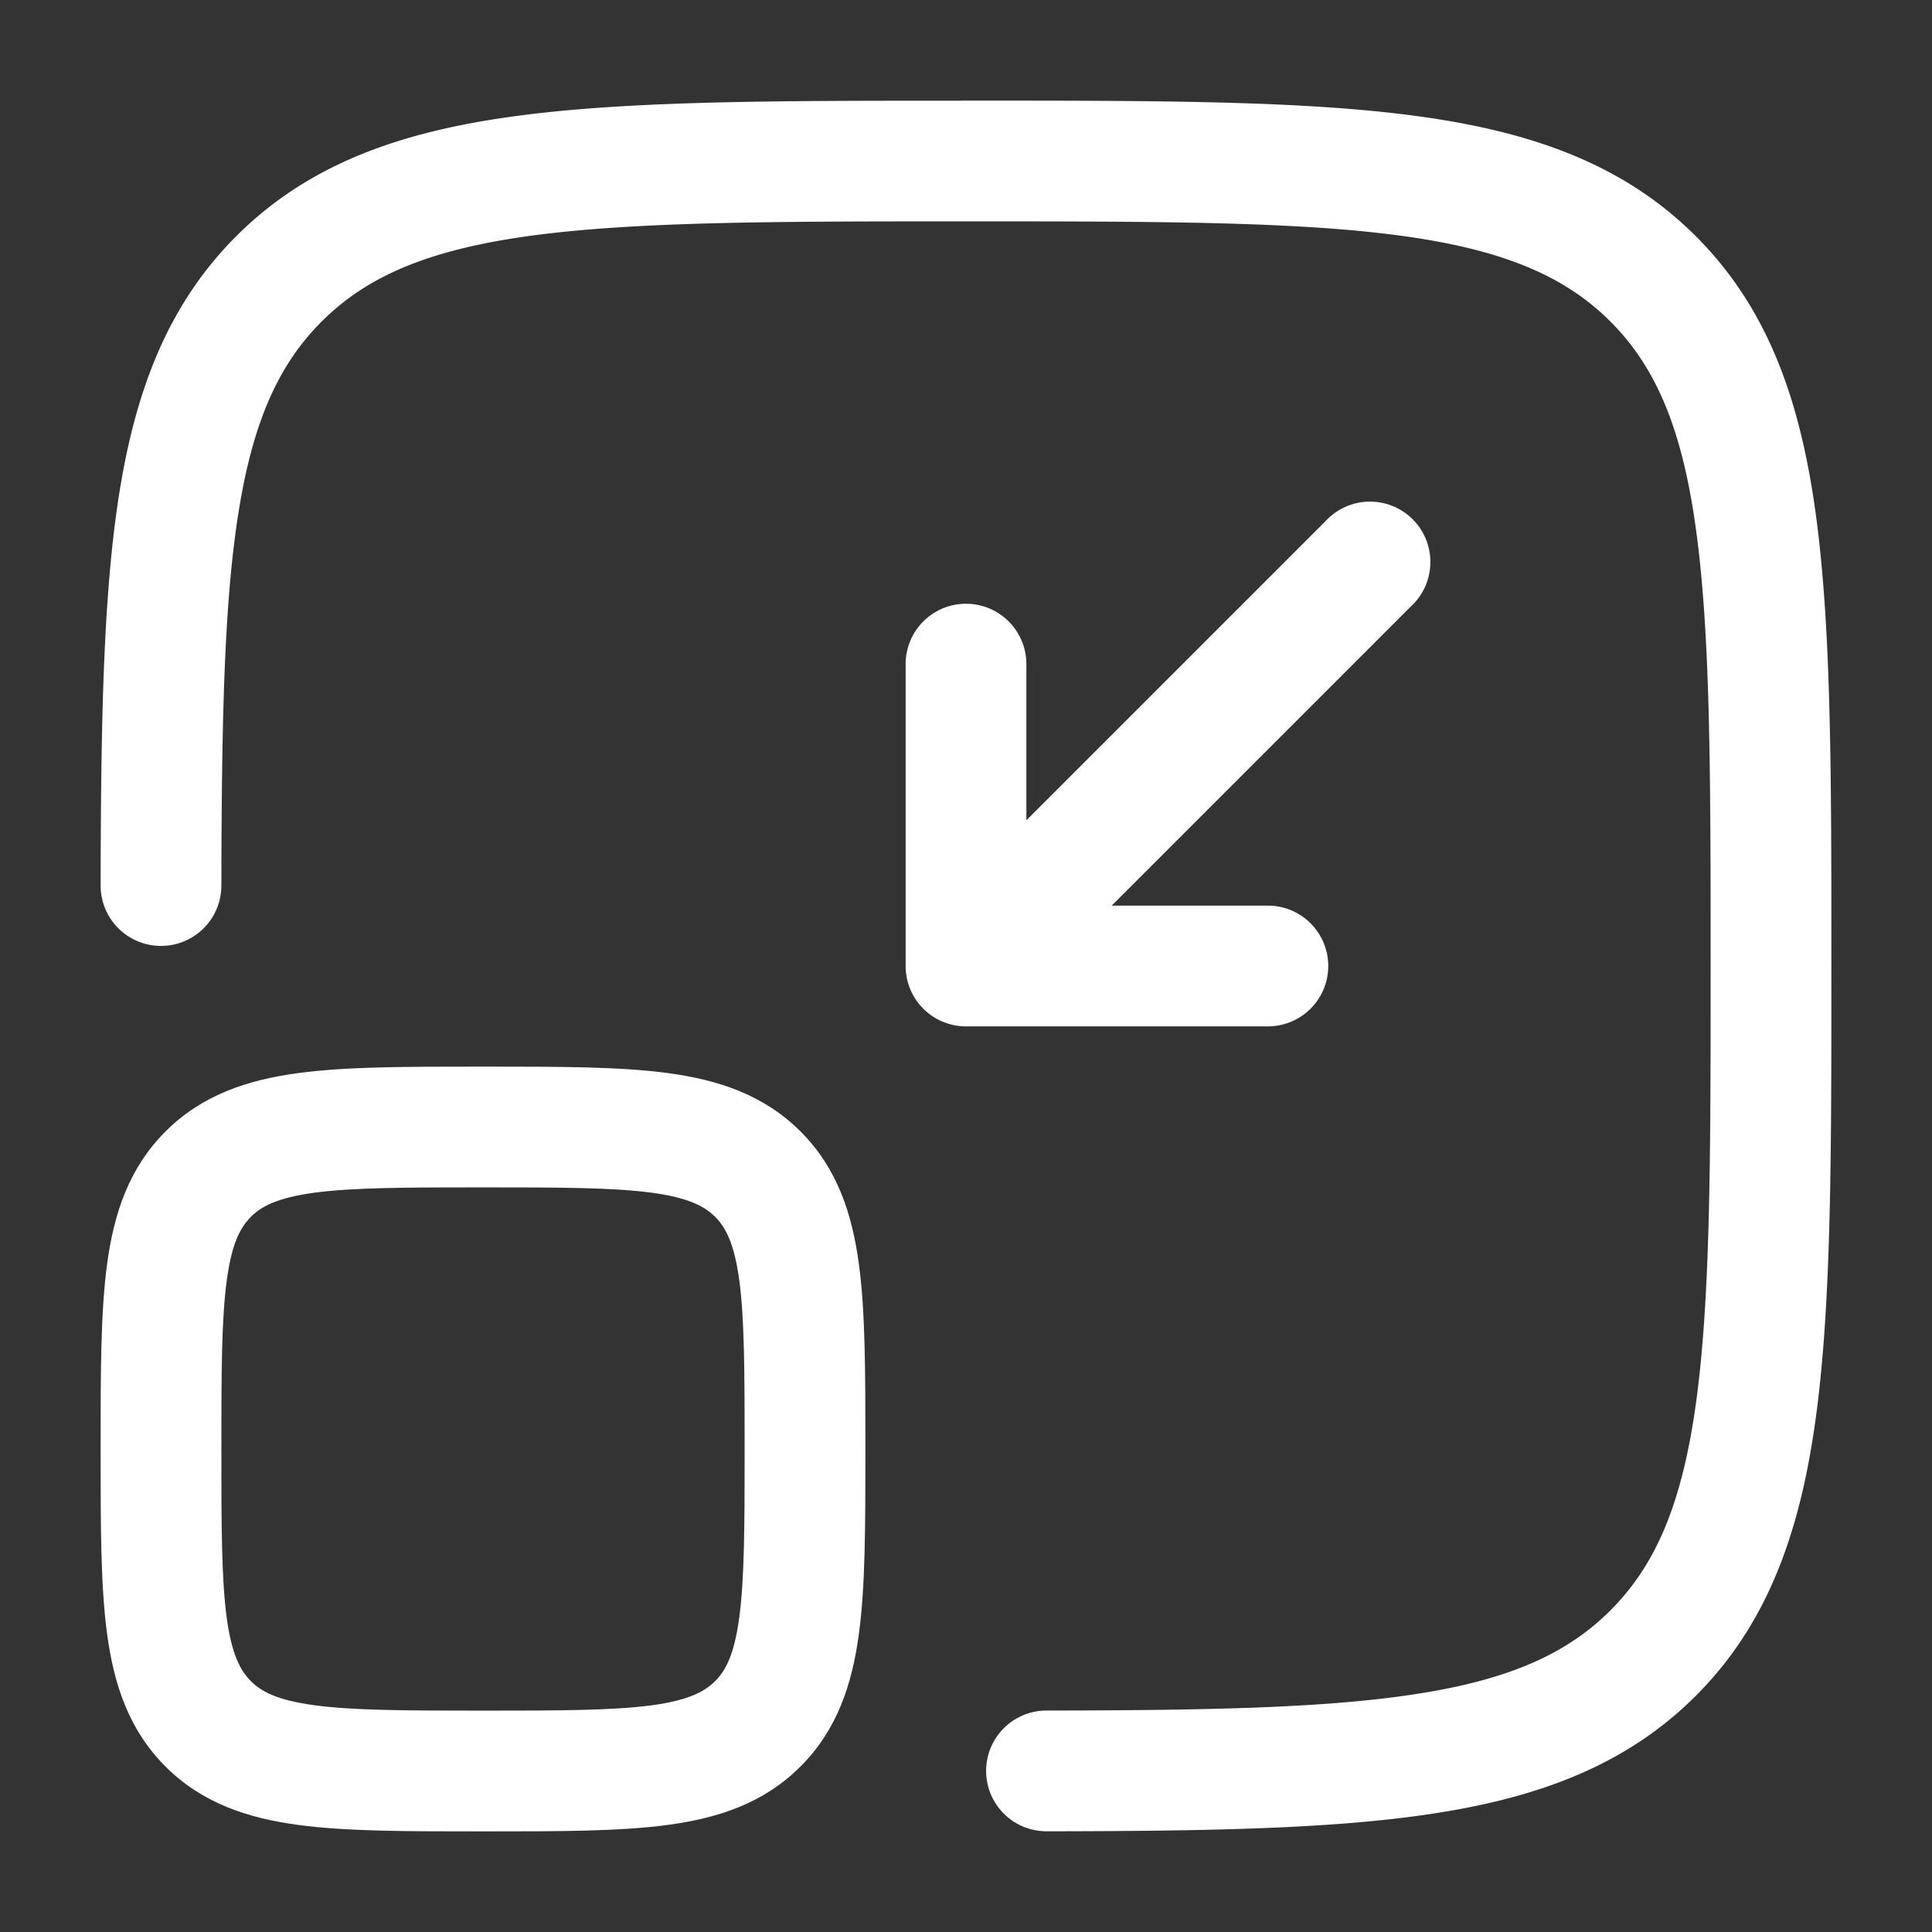 <svg xmlns="http://www.w3.org/2000/svg" width="1em" height="1em" viewBox="0 0 24 24"><rect x="0" y="0" width="24" height="24" fill="#333333" stroke="none"/><path fill="white" d="M11.943 1.25h.114c2.309 0 4.118 0 5.53.19c1.444.194 2.584.6 3.479 1.494c.895.895 1.3 2.035 1.494 3.48c.19 1.411.19 3.22.19 5.529v.114c0 2.309 0 4.118-.19 5.53c-.194 1.444-.6 2.584-1.494 3.479c-.829.828-1.868 1.238-3.167 1.448c-1.277.207-2.883.232-4.898.235a.75.75 0 1 1-.002-1.5c2.04-.003 3.523-.031 4.66-.216c1.117-.18 1.818-.5 2.346-1.028c.57-.57.897-1.34 1.069-2.619c.174-1.3.176-3.008.176-5.386s-.002-4.086-.177-5.386c-.171-1.279-.498-2.05-1.068-2.62c-.57-.569-1.34-.896-2.619-1.068c-1.3-.174-3.008-.176-5.386-.176s-4.087.002-5.387.176c-1.278.172-2.049.5-2.618 1.069c-.529.528-.848 1.23-1.028 2.345c-.185 1.138-.213 2.621-.217 4.661A.75.75 0 0 1 1.25 11c.004-2.016.03-3.622.236-4.898c.21-1.3.62-2.338 1.448-3.167c.895-.895 2.035-1.3 3.48-1.494c1.411-.19 3.22-.19 5.529-.19"/><path fill="white" d="M16.5 12a.75.75 0 0 1-.75.75H12a.75.75 0 0 1-.75-.75V8.25a.75.75 0 0 1 1.5 0v1.94l3.72-3.72a.75.75 0 1 1 1.06 1.06l-3.72 3.72h1.94a.75.75 0 0 1 .75.75"/><path fill="white" fill-rule="evenodd" d="M5.948 13.25c-.898 0-1.648 0-2.242.08c-.628.084-1.195.27-1.65.726c-.456.455-.642 1.022-.726 1.65c-.08.594-.08 1.343-.08 2.242v.104c0 .899 0 1.648.08 2.242c.084.628.27 1.195.725 1.65c.456.456 1.023.642 1.65.726c.595.08 1.345.08 2.243.08h.104c.898 0 1.648 0 2.242-.08c.628-.084 1.195-.27 1.65-.726c.456-.455.642-1.022.726-1.65c.08-.594.08-1.343.08-2.242v-.104c0-.899 0-1.648-.08-2.242c-.084-.628-.27-1.195-.725-1.65c-.456-.456-1.023-.642-1.65-.726c-.595-.08-1.345-.08-2.243-.08zm-2.832 1.866c.13-.13.328-.237.79-.3c.482-.064 1.13-.066 2.094-.066s1.612.002 2.095.066c.461.063.659.17.789.3s.237.328.3.79c.064.482.066 1.13.066 2.094s-.002 1.612-.067 2.095c-.062.461-.169.659-.3.789s-.327.237-.788.3c-.483.064-1.131.066-2.095.066s-1.612-.002-2.095-.067c-.461-.062-.659-.169-.789-.3s-.237-.327-.3-.788c-.064-.483-.066-1.131-.066-2.095s.002-1.612.067-2.095c.062-.461.169-.659.3-.789" clip-rule="evenodd"/></svg>